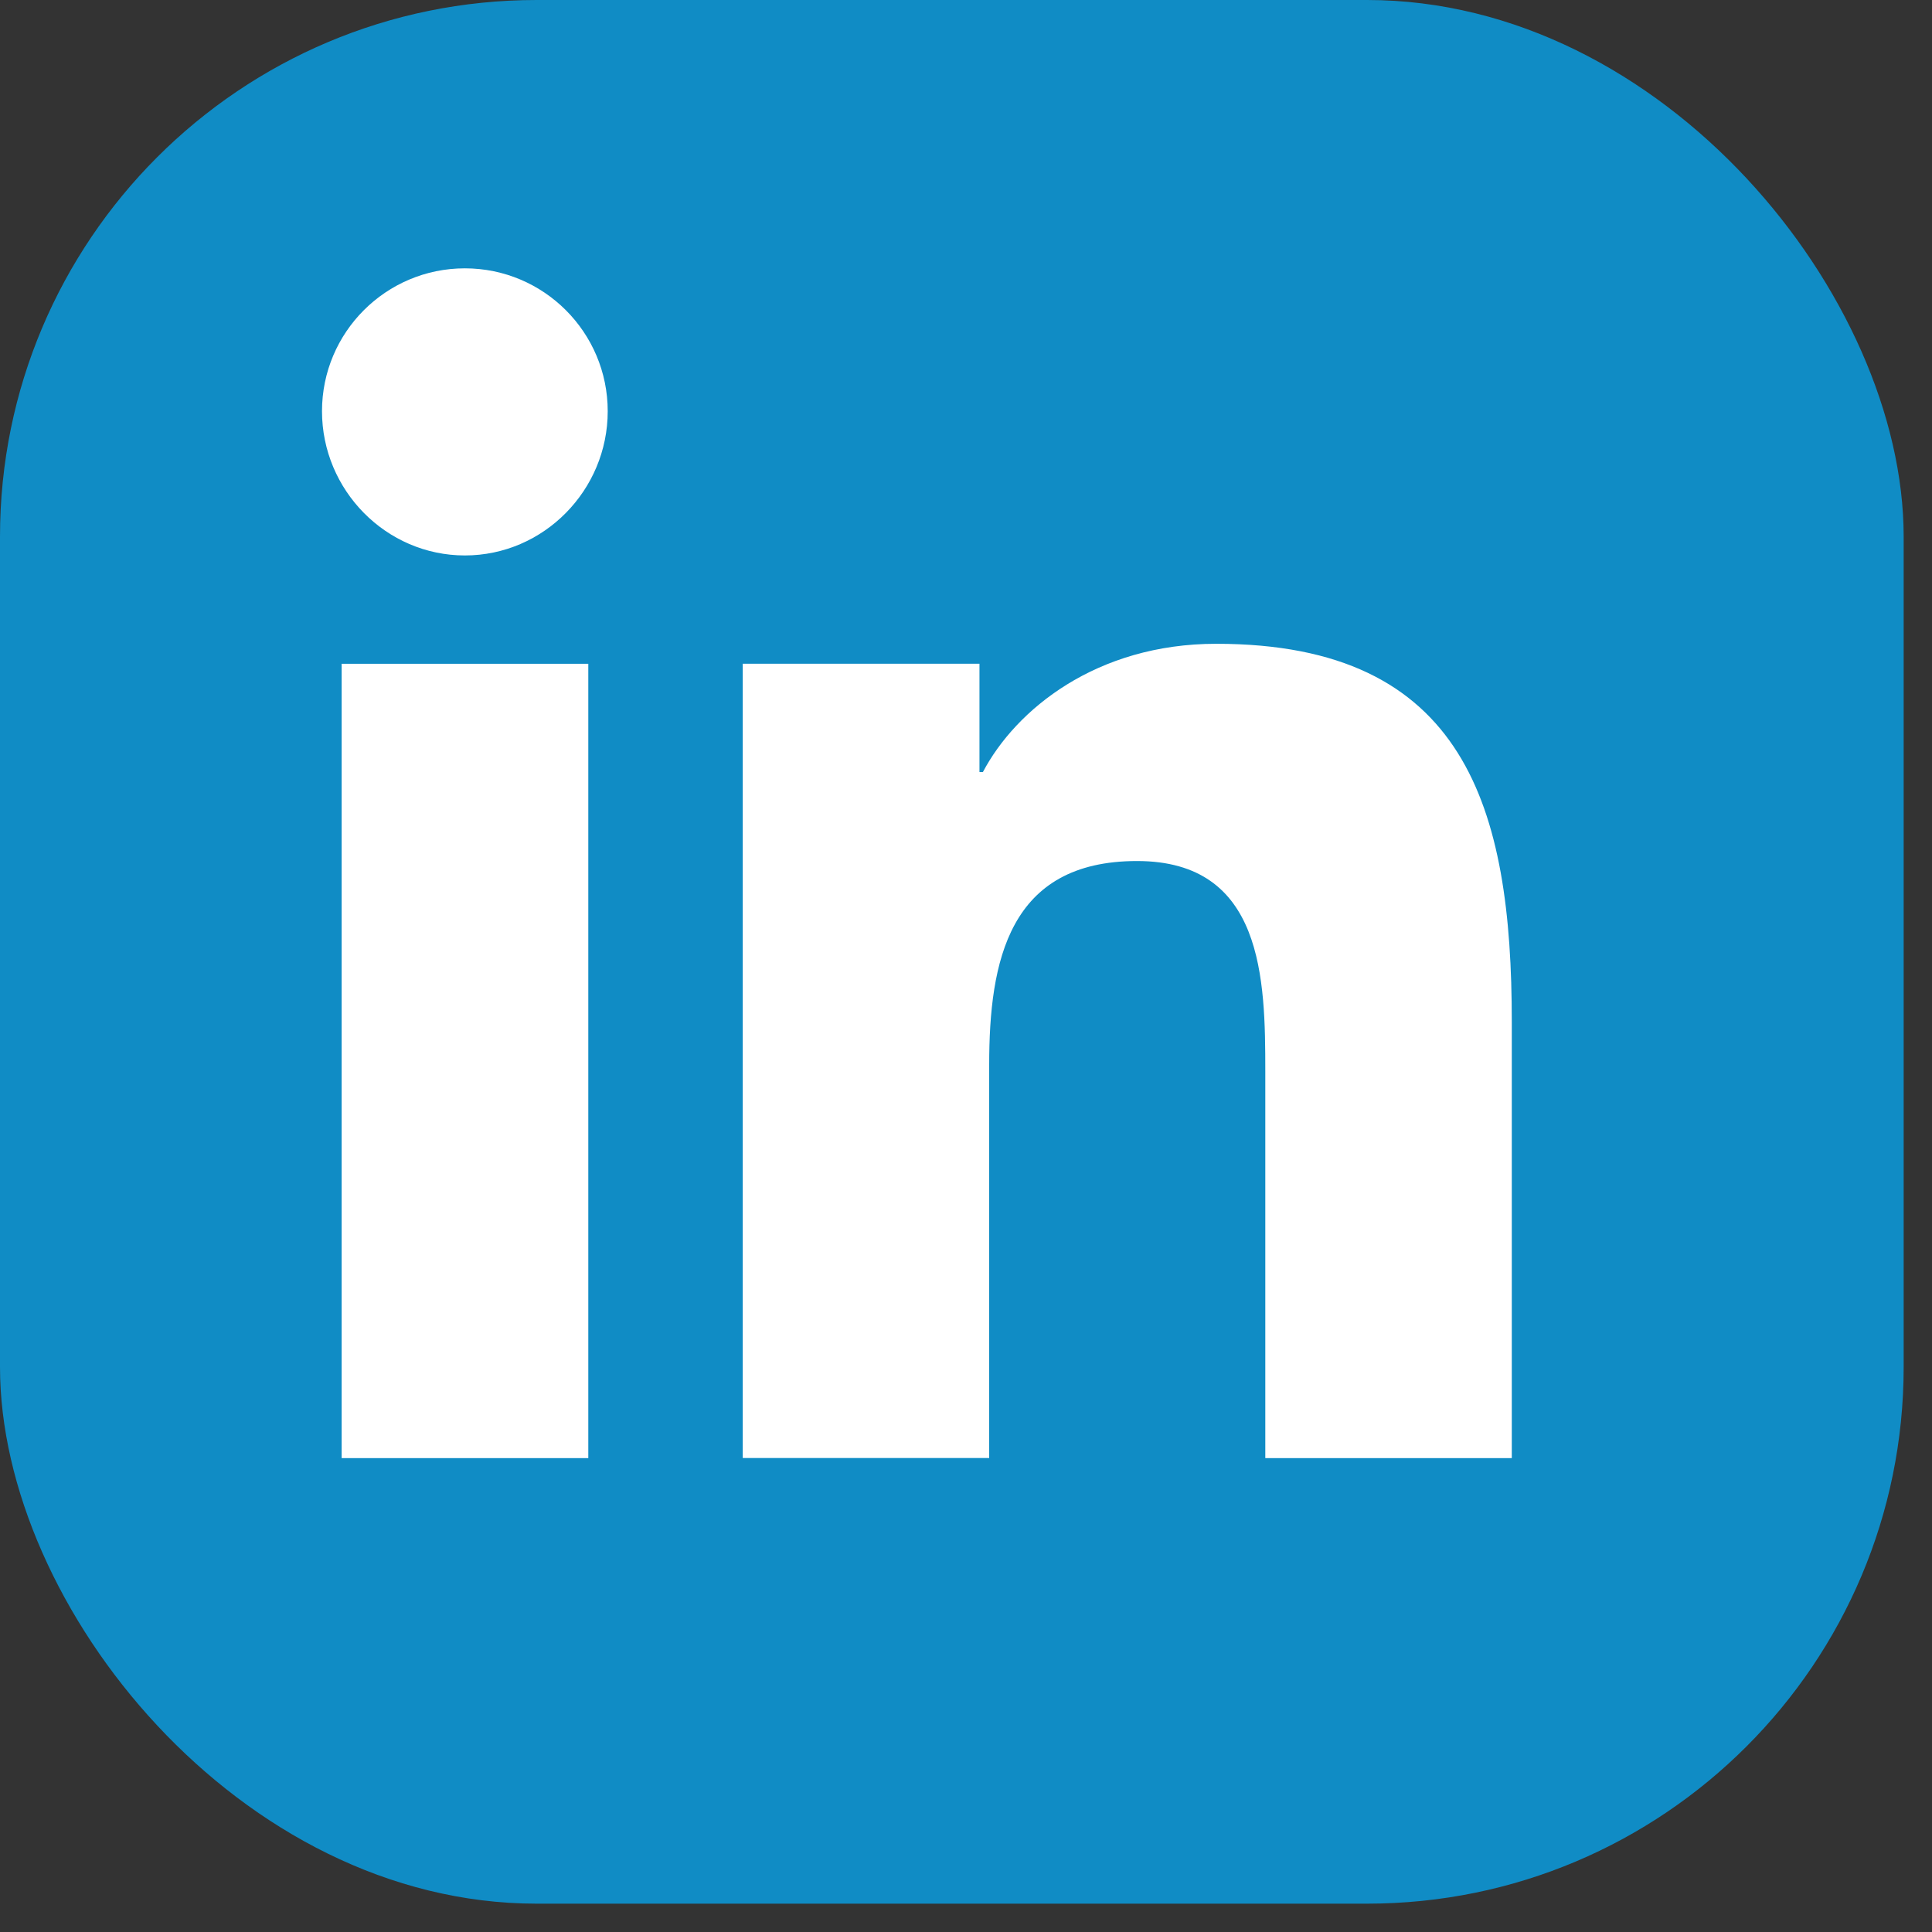 <svg xmlns="http://www.w3.org/2000/svg" width="36" height="36" viewBox="0 0 36 36">
    <rect x="0" y="0" width="36" height="36" fill="#333333" stroke="none"/>
    <g fill="none" fill-rule="evenodd">
        <g>
            <g>
                <g>
                    <g>
                        <g transform="translate(-988 -6011) translate(-4 5800) translate(992) translate(0 211)">
                            <rect width="35.472" height="35.472" fill="#108CC5" fill-rule="nonzero" rx="10"/>
                            <g fill="#FFF">
                                <path d="M22.164 22.17v-.001h.006v-8.13c0-3.979-.856-7.043-5.507-7.043-2.235 0-3.735 1.227-4.348 2.39h-.064V7.368H7.84v14.8h4.592V14.84c0-1.93.365-3.796 2.755-3.796 2.355 0 2.39 2.202 2.39 3.92v7.206h4.586zM.366 7.369L4.962 7.369 4.962 22.17.366 22.17zM2.662 0C1.192 0 0 1.193 0 2.662 0 4.132 1.193 5.35 2.662 5.35c1.47 0 2.662-1.217 2.662-2.687C5.324 1.192 4.131 0 2.662 0z" transform="translate(6 5)"/>
                            </g>
                        </g>
                    </g>
                </g>
            </g>
        </g>
    </g>
</svg>

